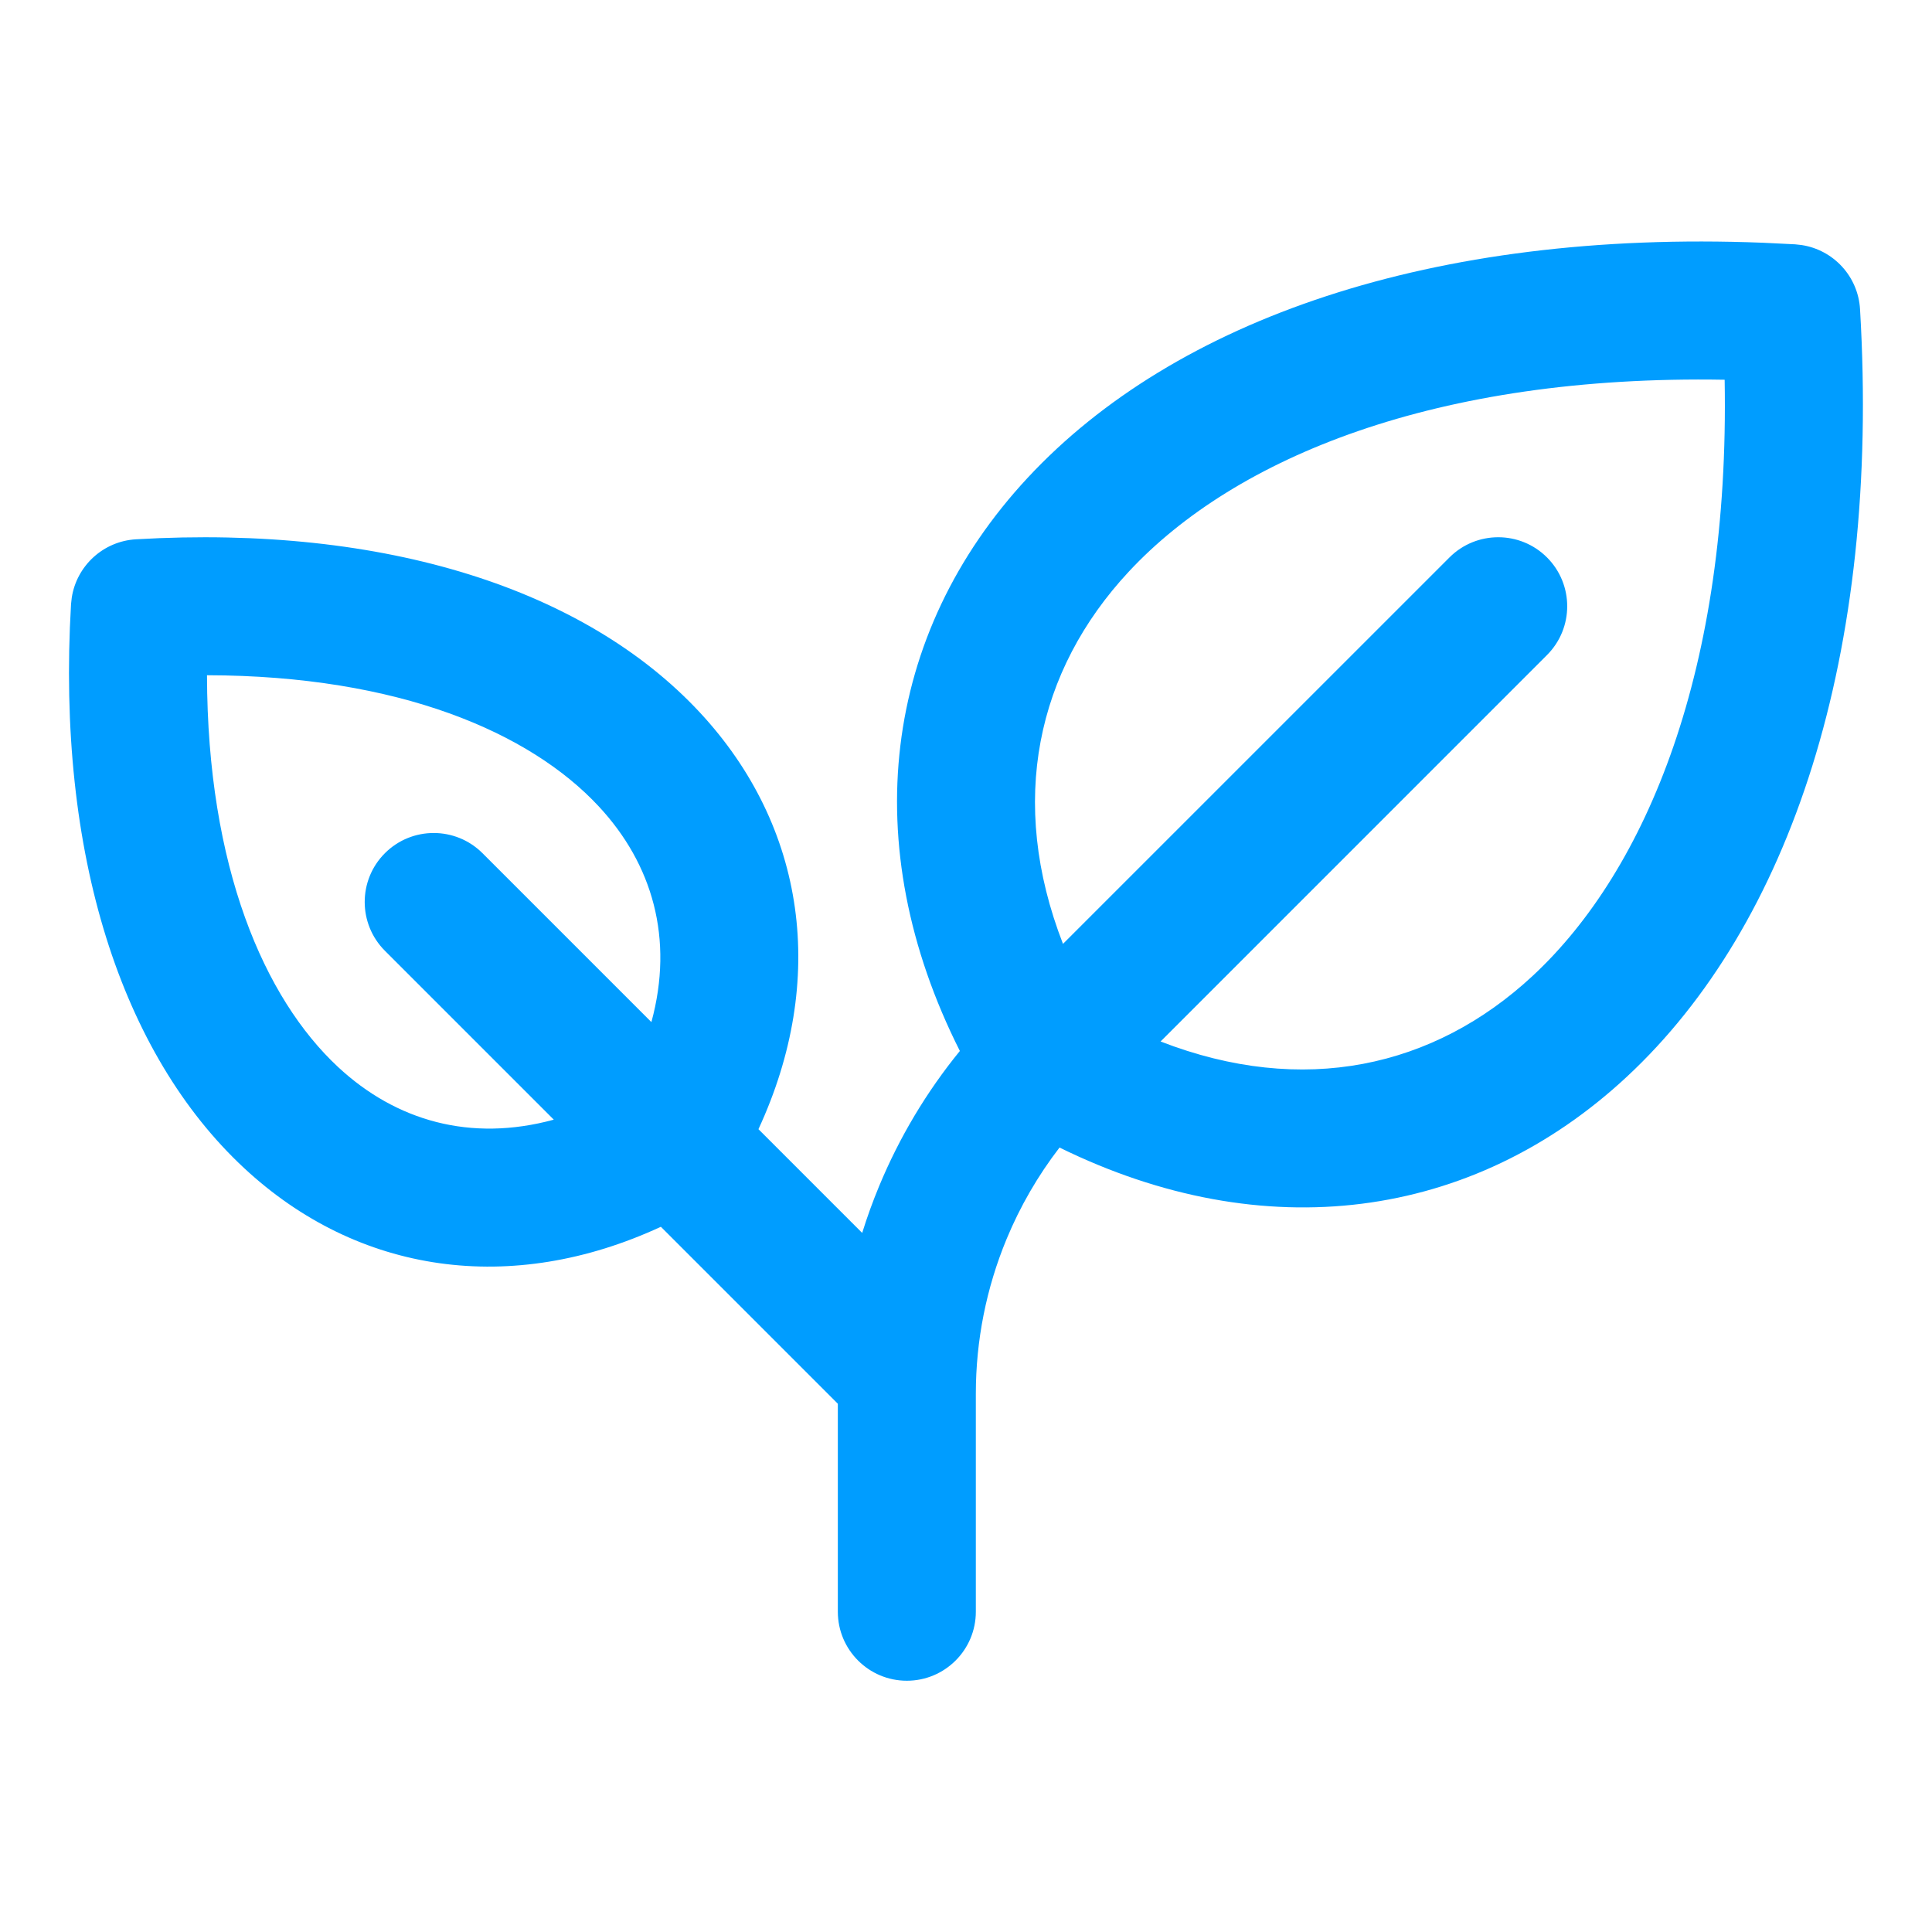 <svg width="56" height="56" viewBox="0 0 56 56" fill="none" xmlns="http://www.w3.org/2000/svg">
<path d="M29.791 13.845C34.051 9.269 41.513 6.658 51.1 7.036L52.035 7.082L52.223 7.103C53.145 7.244 53.858 8.012 53.914 8.96C54.51 18.999 51.882 26.81 47.157 31.208C42.672 35.383 36.627 36.17 30.711 33.262C30.087 34.073 29.57 34.964 29.177 35.913C28.588 37.334 28.285 38.859 28.285 40.398V46.717C28.285 47.821 27.389 48.717 26.285 48.717C25.181 48.717 24.285 47.821 24.285 46.717V40.688L19.156 35.559C14.834 37.558 10.39 36.943 7.071 33.853C3.529 30.555 1.632 24.78 2.059 17.511L2.08 17.323C2.222 16.401 2.991 15.688 3.939 15.632C11.208 15.206 16.982 17.102 20.28 20.645C23.369 23.963 23.984 28.408 21.984 32.73L24.991 35.737C25.133 35.279 25.297 34.827 25.481 34.383C26.068 32.967 26.857 31.646 27.822 30.463C24.813 24.492 25.576 18.373 29.791 13.845ZM6 19.572C6.01 25.143 7.661 28.937 9.797 30.926C11.474 32.487 13.635 33.112 16.052 32.454L11.157 27.559C10.376 26.777 10.376 25.511 11.157 24.73C11.938 23.95 13.204 23.95 13.985 24.73L18.881 29.626C19.539 27.209 18.914 25.047 17.352 23.37C15.364 21.234 11.571 19.583 6 19.572ZM49.99 11.007C41.621 10.861 35.799 13.261 32.719 16.569C30.048 19.438 29.209 23.231 30.811 27.359L42.013 16.158C42.794 15.377 44.06 15.377 44.841 16.158C45.621 16.939 45.622 18.205 44.841 18.986L33.64 30.188C37.768 31.79 41.562 30.951 44.432 28.28C47.741 25.2 50.14 19.377 49.99 11.007Z" fill="#009DFF"/>
</svg>
